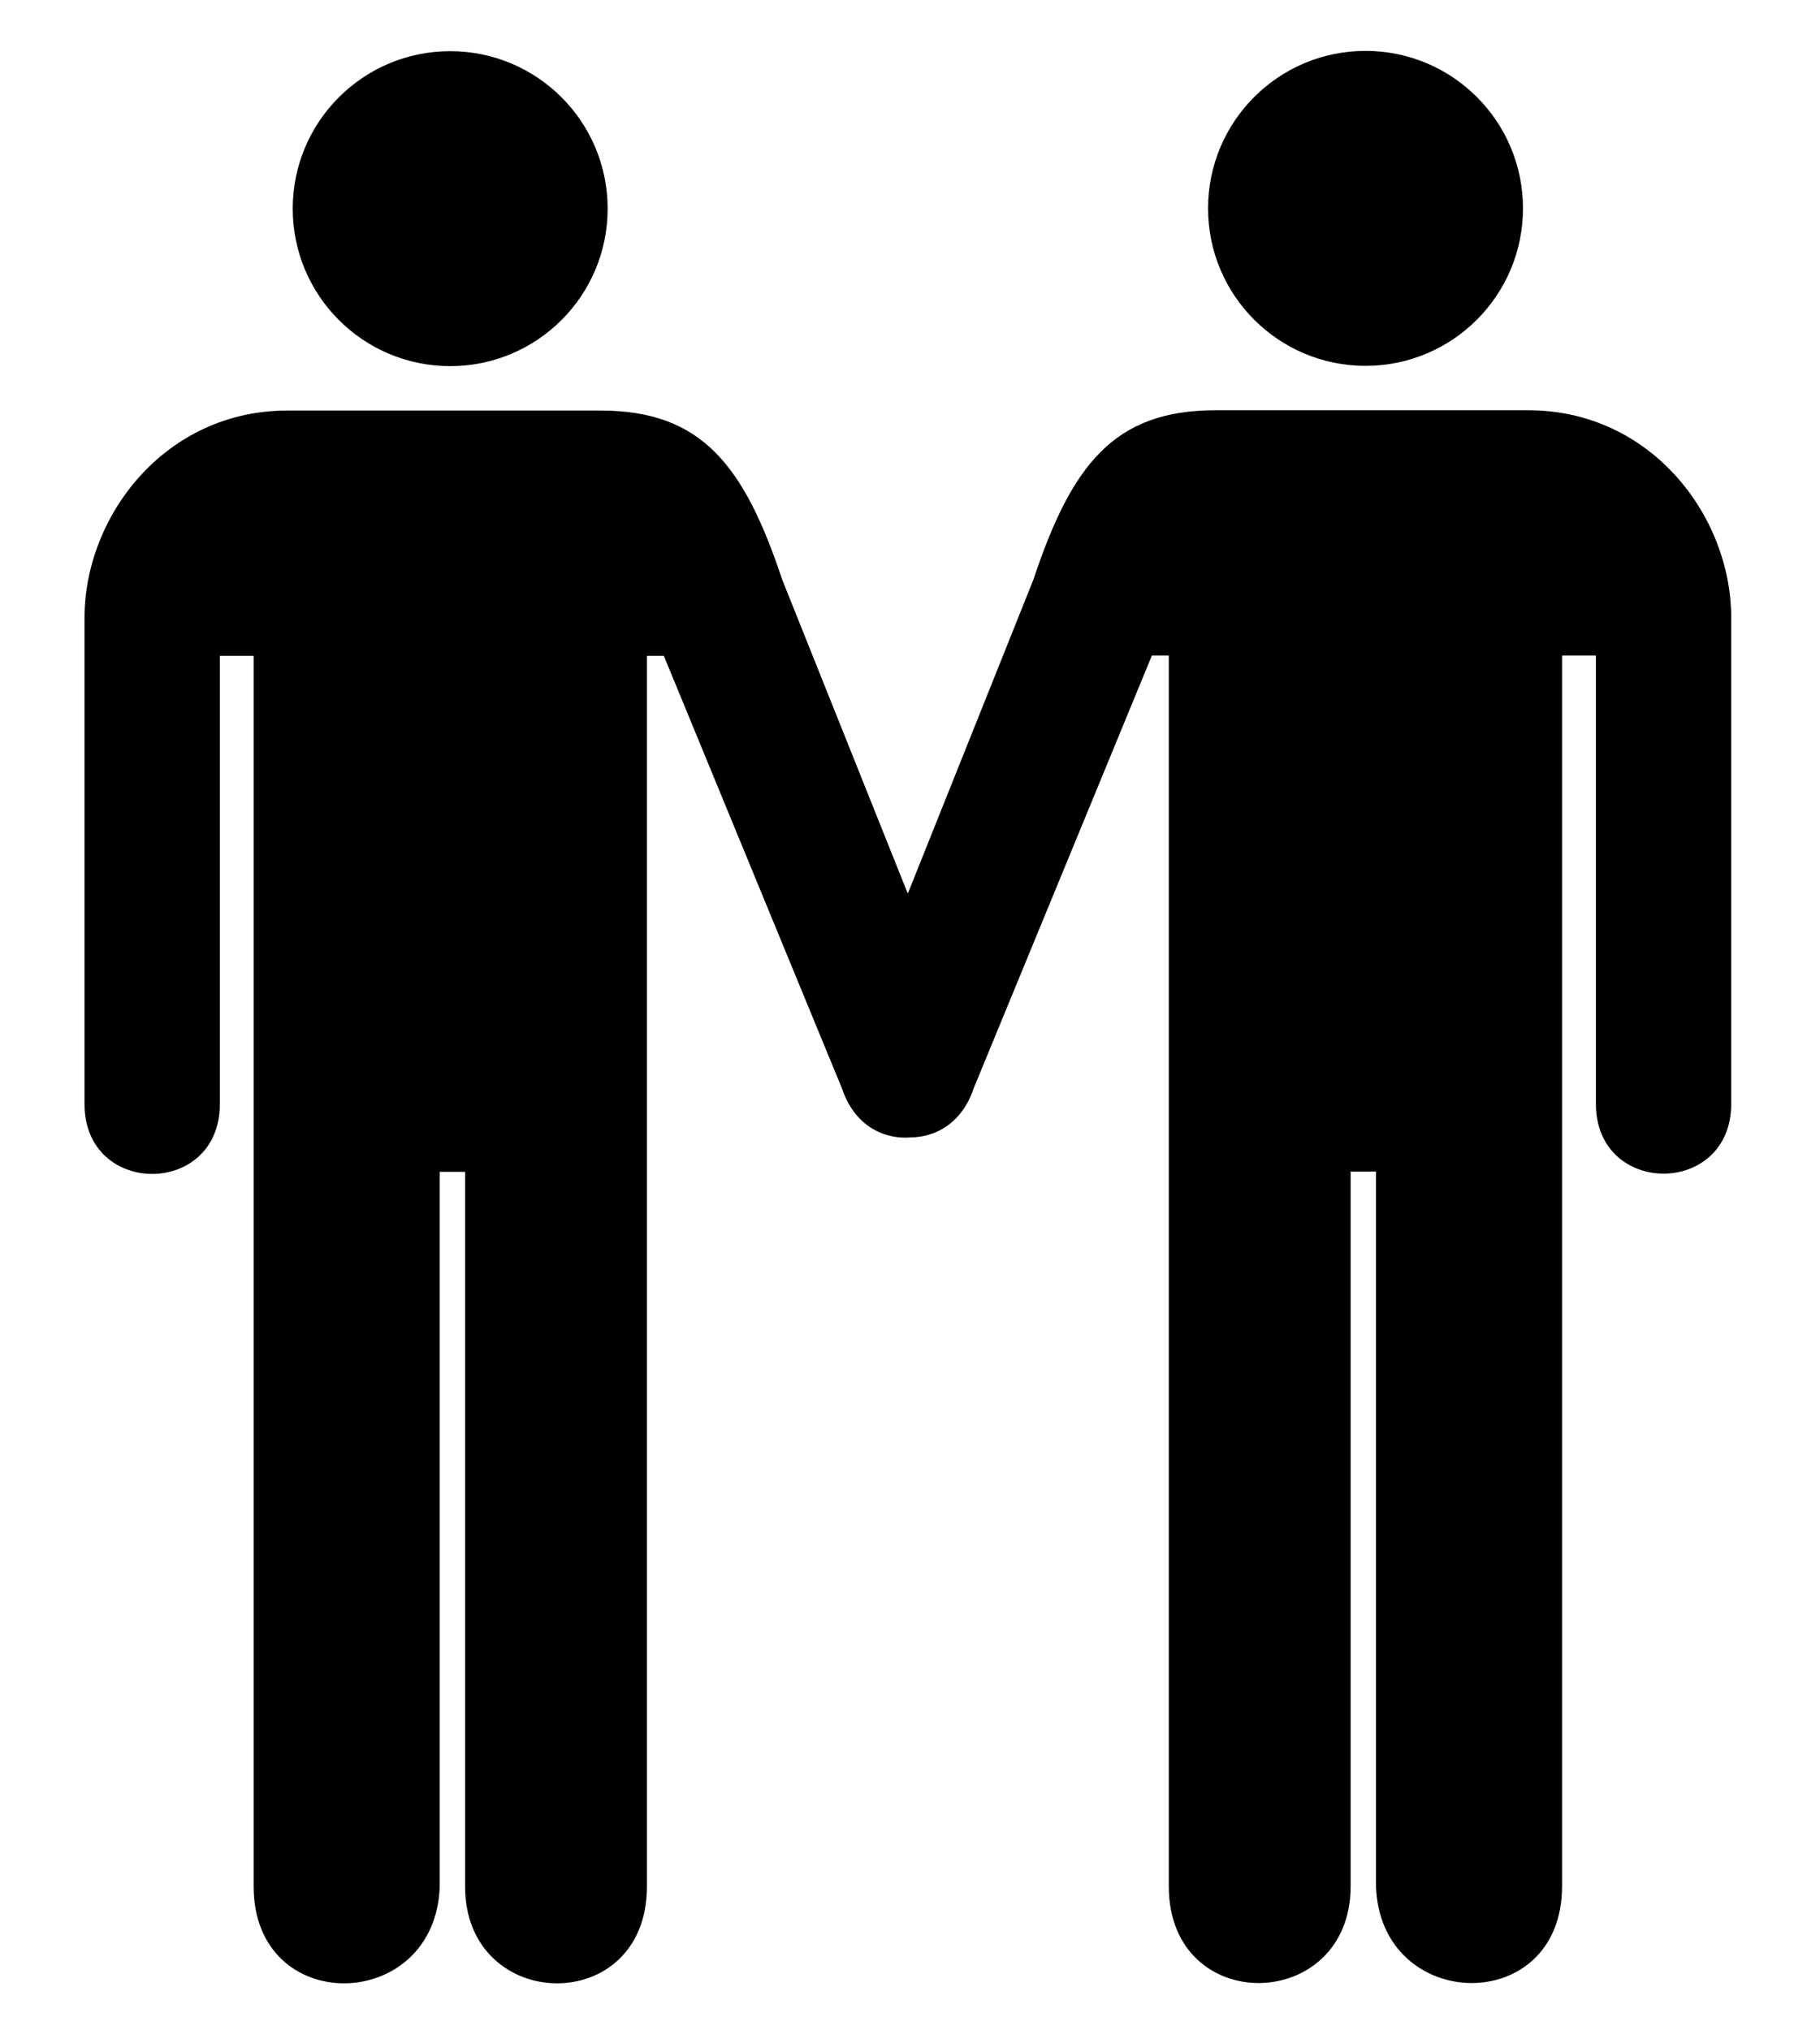 <?xml version="1.0" encoding="UTF-8" standalone="no"?>
<svg
   xmlns:dc="http://purl.org/dc/elements/1.1/"
   xmlns:cc="http://creativecommons.org/ns#"
   xmlns:rdf="http://www.w3.org/1999/02/22-rdf-syntax-ns#"
   xmlns:svg="http://www.w3.org/2000/svg"
   xmlns="http://www.w3.org/2000/svg"
   xmlns:sodipodi="http://sodipodi.sourceforge.net/DTD/sodipodi-0.dtd"
   xmlns:inkscape="http://www.inkscape.org/namespaces/inkscape"
   version="1.0"
   width="538"
   height="600"
   viewBox="0 0 538 600"
   id="svg12195"
   inkscape:version="0.48.2 r9819"
   sodipodi:docname="Man-and-man-icon.svg">
  <defs
     id="defs12213" />
  <sodipodi:namedview
     pagecolor="#ffffff"
     bordercolor="#666666"
     borderopacity="1"
     objecttolerance="10"
     gridtolerance="10"
     guidetolerance="10"
     inkscape:pageopacity="0"
     inkscape:pageshadow="2"
     inkscape:window-width="1024"
     inkscape:window-height="576"
     id="namedview12211"
     showgrid="false"
     inkscape:zoom="0.74833333"
     inkscape:cx="269"
     inkscape:cy="300"
     inkscape:window-x="0"
     inkscape:window-y="24"
     inkscape:window-maximized="1"
     inkscape:current-layer="g2987" />
  <title
     id="title12197">Man and woman (heterosexual) icon</title>
  <g
     id="g2987">
    <circle
       transform="matrix(1.25,0,0,-1.25,3,600)"
       cx="320.524"
       cy="430.731"
       r="37.236"
       id="circle12205"
       d="m 357.76,430.731 c 0,20.565 -16.671,37.236 -37.236,37.236 -20.565,0 -37.236,-16.671 -37.236,-37.236 0,-20.565 16.671,-37.236 37.236,-37.236 20.565,0 37.236,16.671 37.236,37.236 z"
       sodipodi:cx="320.52399"
       sodipodi:cy="430.73099"
       sodipodi:rx="37.2365"
       sodipodi:ry="37.2365"
       style="fill:#000000;stroke:none" />
    <path
       d="m 511.75,326.25 0,-143.75 c 0,-30 -23.75,-61.25 -60,-61.25 l -92.5,0 c -30,0 -42.5,16.25 -53.75,50 l -55.165,137.881 c -8.75,26.25 28.75,38.75 37.5,12.5 L 340.5,193.75 l 5,0 0,363.75 c 0,38.75 53.75,37.5 53.75,0 l 0,-211.25 7.5,0 0,211.25 c 1.25,37.5 55,38.75 55,0 l 0,-363.75 10,0 0,132.5 c 0,27.5 40,27.5 40,0 z"
       id="path12209"
       inkscape:connector-curvature="0"
       sodipodi:nodetypes="sssscccccsscccsccss"
       style="fill:#000000;stroke:none" />
    <circle
       transform="matrix(-1.25,0,0,-1.25,533.733,600.085)"
       cx="320.524"
       cy="430.731"
       r="37.236"
       id="circle12205-8"
       d="m 357.76,430.731 c 0,20.565 -16.671,37.236 -37.236,37.236 -20.565,0 -37.236,-16.671 -37.236,-37.236 0,-20.565 16.671,-37.236 37.236,-37.236 20.565,0 37.236,16.671 37.236,37.236 z"
       sodipodi:cx="320.52399"
       sodipodi:cy="430.73099"
       sodipodi:rx="37.2365"
       sodipodi:ry="37.2365"
       style="fill:#000000;stroke:none" />
    <path
       d="m 24.983,326.335 0,-143.75 c 0,-30 23.75,-61.25 60,-61.25 l 92.5,0 c 30,0 42.5,16.25 53.75,50 l 55.165,137.881 c 8.75,26.25 -28.75,38.75 -37.5,12.5 l -52.665,-127.881 -5,0 0,363.75 c 0,38.75 -53.75,37.5 -53.75,0 l 0,-211.25 -7.5,0 0,211.25 c -1.25,37.5 -55,38.75 -55,0 l 0,-363.75 -10,0 0,132.5 c 0,27.5 -40,27.5 -40,0 z"
       id="path12209-6"
       inkscape:connector-curvature="0"
       sodipodi:nodetypes="sssscccccsscccsccss"
       style="fill:#000000;stroke:none" />
  </g>
</svg>
